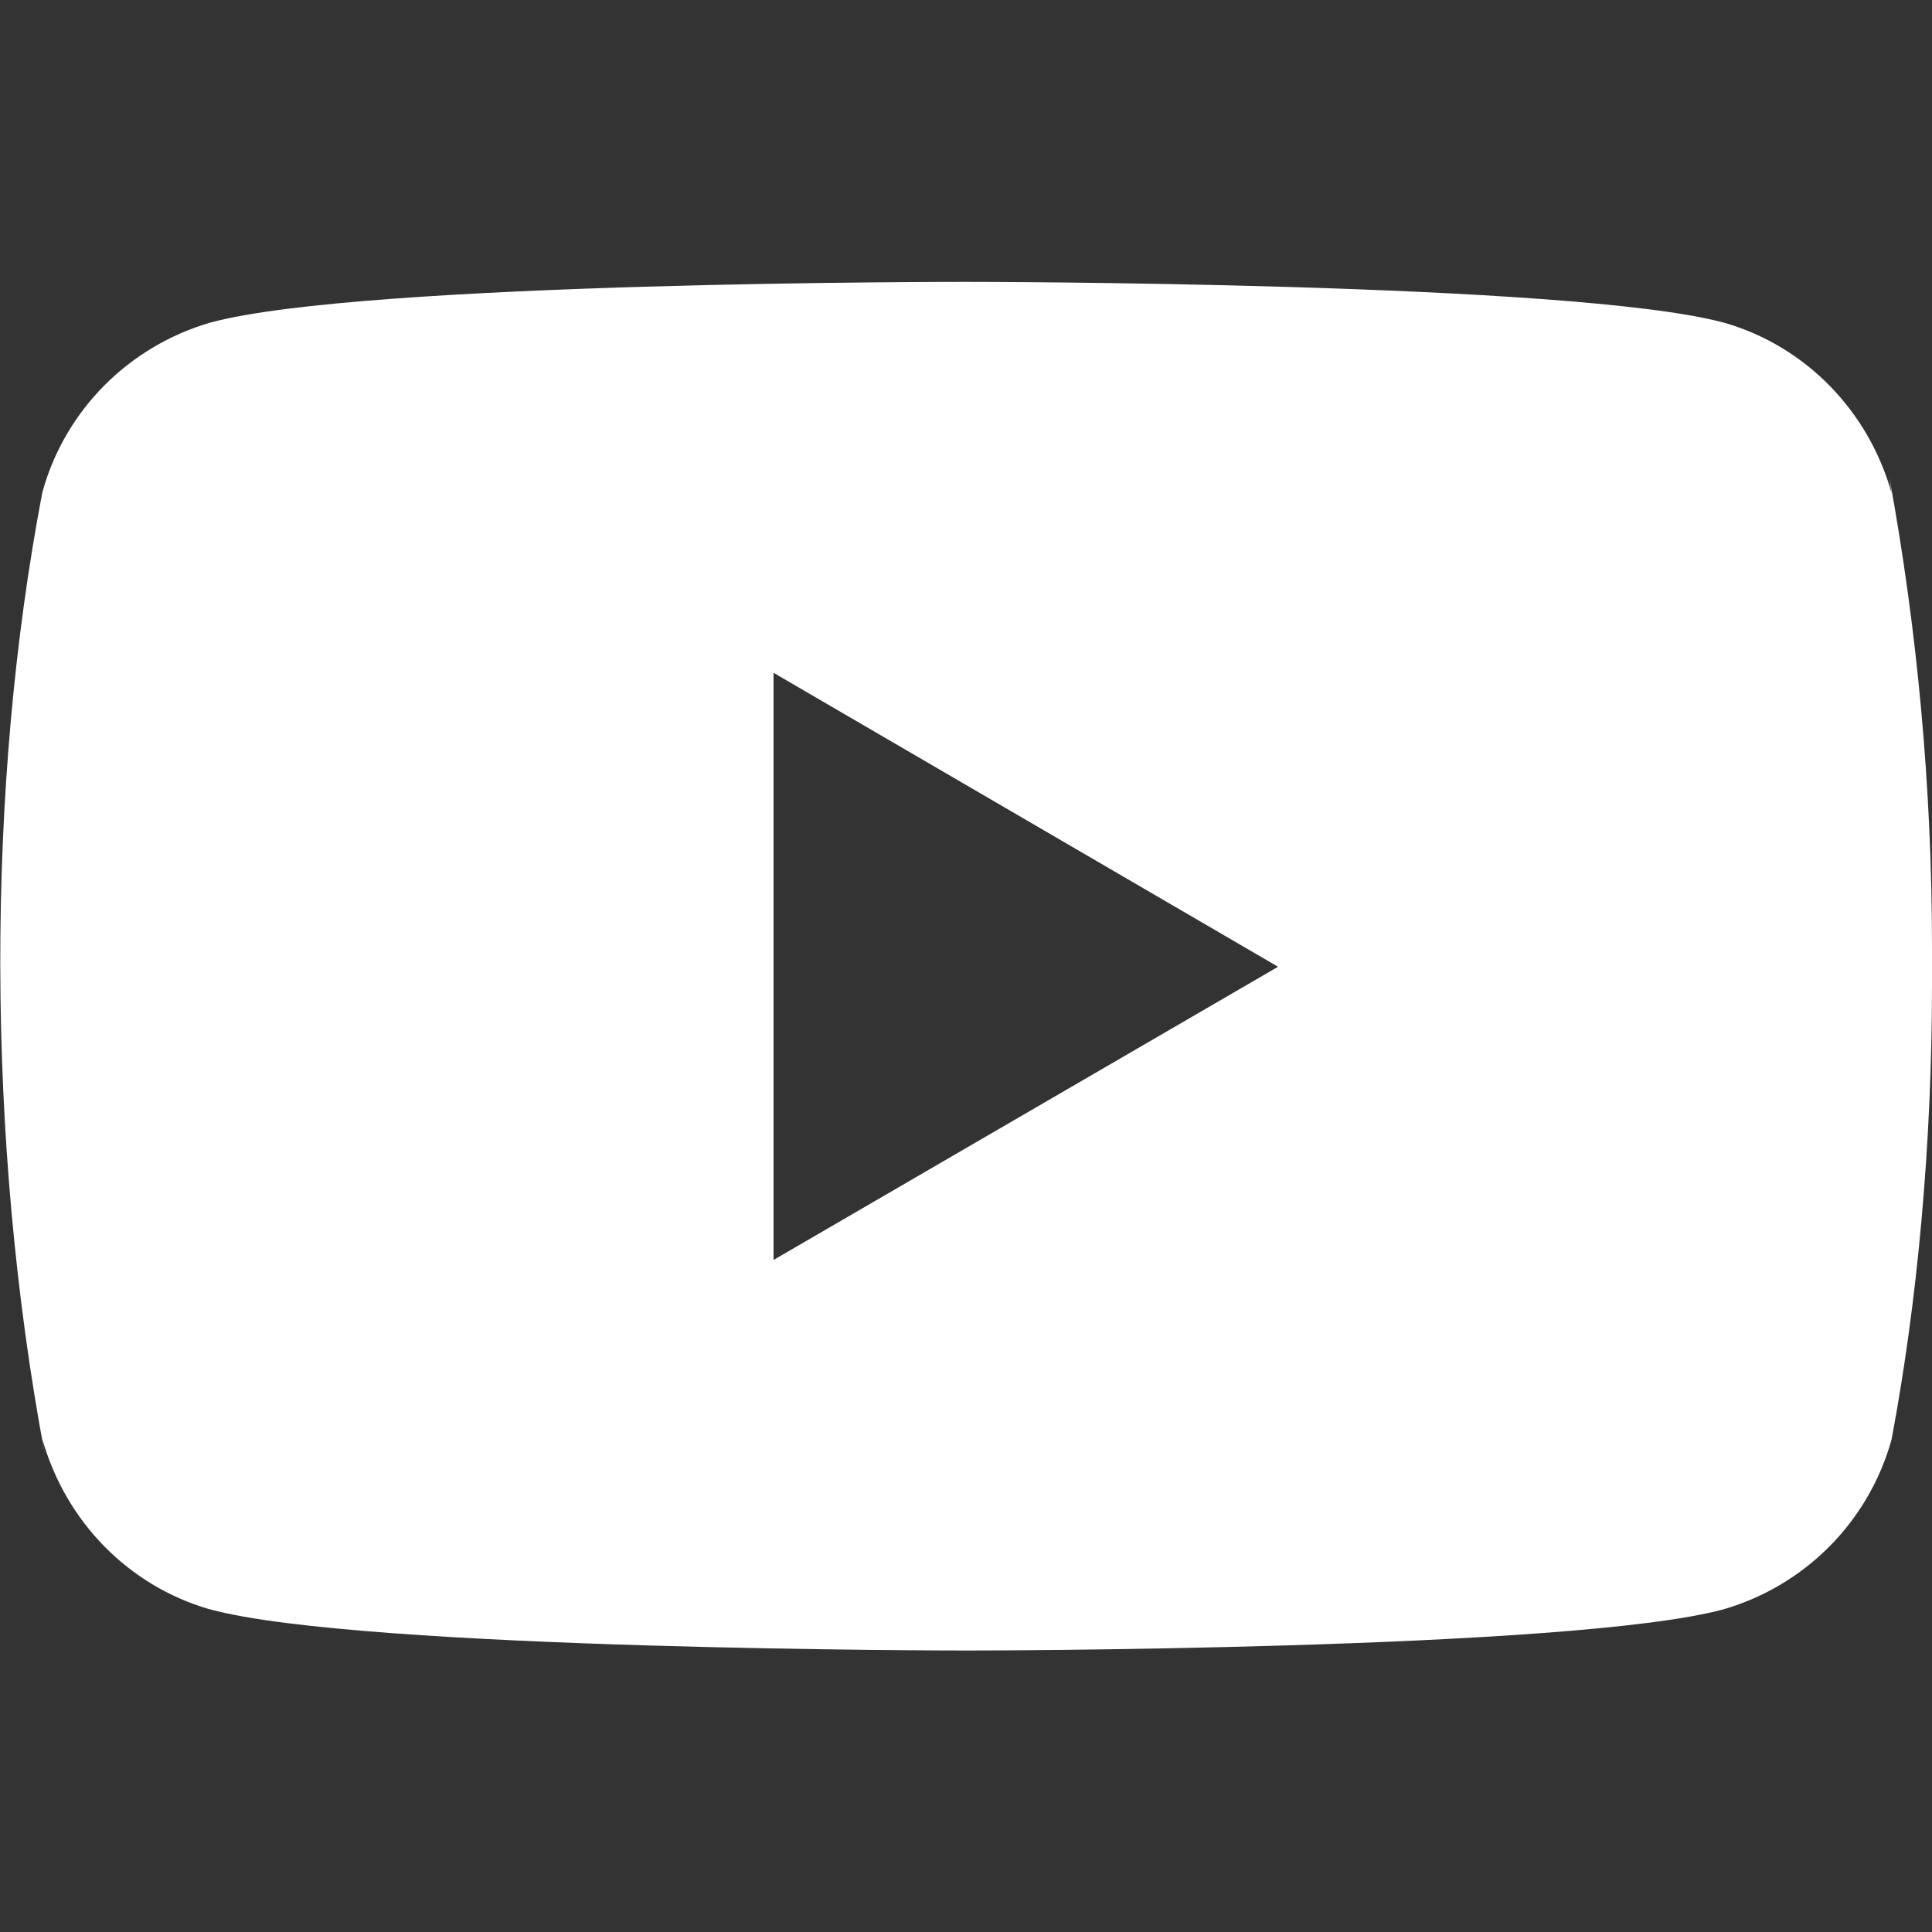 <?xml version="1.0" encoding="utf-8"?>
<!-- Generator: Adobe Illustrator 24.0.3, SVG Export Plug-In . SVG Version: 6.00 Build 0)  -->
<svg version="1.1" id="Bold" xmlns="http://www.w3.org/2000/svg" xmlns:xlink="http://www.w3.org/1999/xlink" x="0px" y="0px"
	 viewBox="0 0 512 512" style="enable-background:new 0 0 512 512;" xml:space="preserve">
<rect x="0" y="0" width="512" height="512" fill="#333333" stroke="none"/>
<style type="text/css">
	.st0{fill:#FFFFFF;}
</style>
<path class="st0" d="M500.7,126.5l0.6,4.2c-6.2-22-22.9-38.9-44.1-45.1l-0.4-0.1c-39.9-10.8-200.5-10.8-200.5-10.8
	S96,74.5,55.7,85.5c-21.6,6.3-38.4,23.2-44.4,44.7l-0.1,0.4c-14.9,77.9-15,171.5,0.7,254.9l-0.7-4.2c6.2,22,22.9,38.9,44.1,45.1
	l0.4,0.1c39.9,10.9,200.5,10.9,200.5,10.9s160.2,0,200.5-10.9c21.7-6.3,38.4-23.2,44.5-44.7l0.1-0.4c6.8-36.2,10.7-77.9,10.7-120.5
	c0-1.6,0-3.1,0-4.7c0-1.5,0-3.2,0-4.9C512,208.6,508.1,166.9,500.7,126.5L500.7,126.5z M205,333.9V178.3l133.7,77.9L205,333.9z"/>
</svg>
